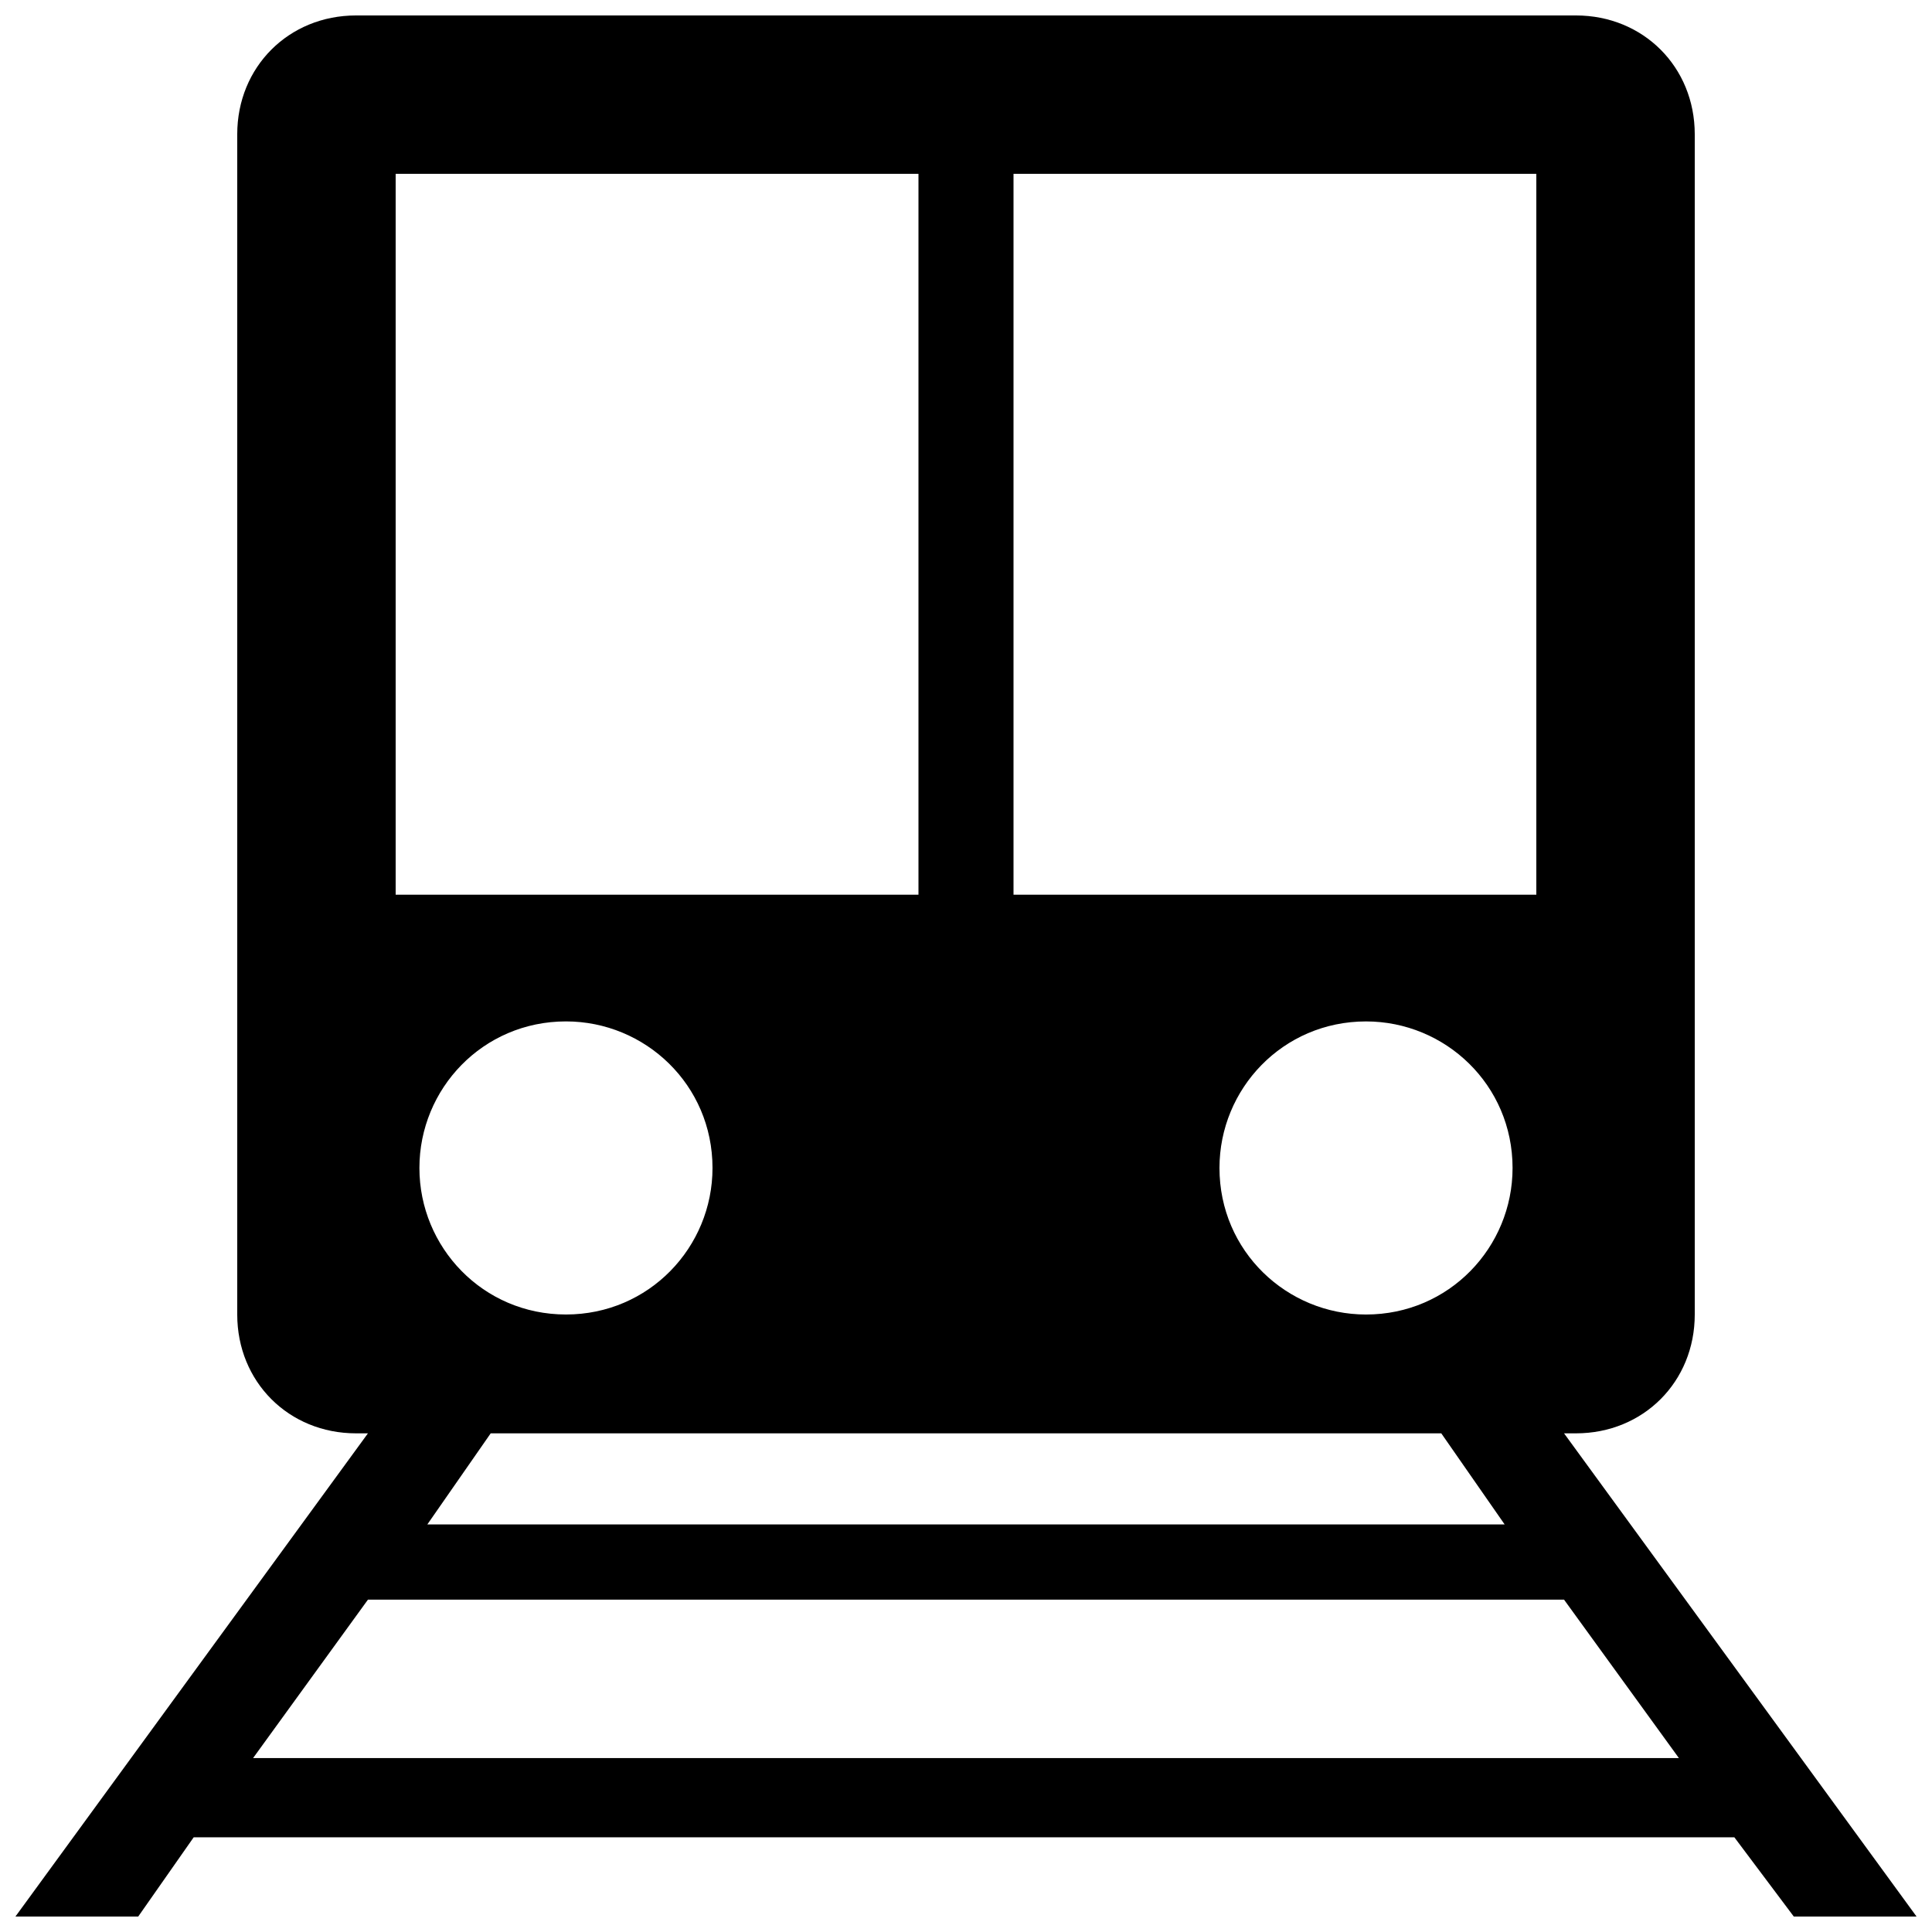 <?xml version="1.0" encoding="UTF-8"?>
<!-- Uploaded to: ICON Repo, www.iconrepo.com, Generator: ICON Repo Mixer Tools -->
<svg width="800px" height="800px" version="1.1" viewBox="144 144 512 512" xmlns="http://www.w3.org/2000/svg">
 <defs>
  <clipPath id="a">
   <path d="m148.09 148.09h503.81v503.81h-503.81z"/>
  </clipPath>
 </defs>
 <g clip-path="url(#a)">
  <path d="m619.37 651.9h32.535l-93.414-128.05h3.148c17.844 0 31.488-13.645 31.488-31.488v-312.78c0-17.844-13.645-31.488-31.488-31.488h-323.28c-17.844 0-31.488 13.645-31.488 31.488v312.78c0 17.844 13.645 31.488 31.488 31.488h3.148l-93.414 128.05h32.539l14.695-20.992h408.3zm-113.36-159.54c-20.992 0-38.836-16.793-38.836-38.836 0-20.992 16.793-38.836 38.836-38.836 20.992 0 38.836 16.793 38.836 38.836 0 20.992-16.793 38.836-38.836 38.836zm45.133-111.26h-138.55v-191.03h138.55zm-302.29-191.03h138.55v191.03h-138.55zm6.297 263.45c0-20.992 16.793-38.836 38.836-38.836 20.992 0 38.836 16.793 38.836 38.836 0 20.992-16.793 38.836-38.836 38.836s-38.836-17.844-38.836-38.836zm270.8 70.324 16.793 24.141h-285.49l16.793-24.141zm-314.88 86.066 30.438-41.984h316.98l30.438 41.984z"/>
 </g>
</svg>
